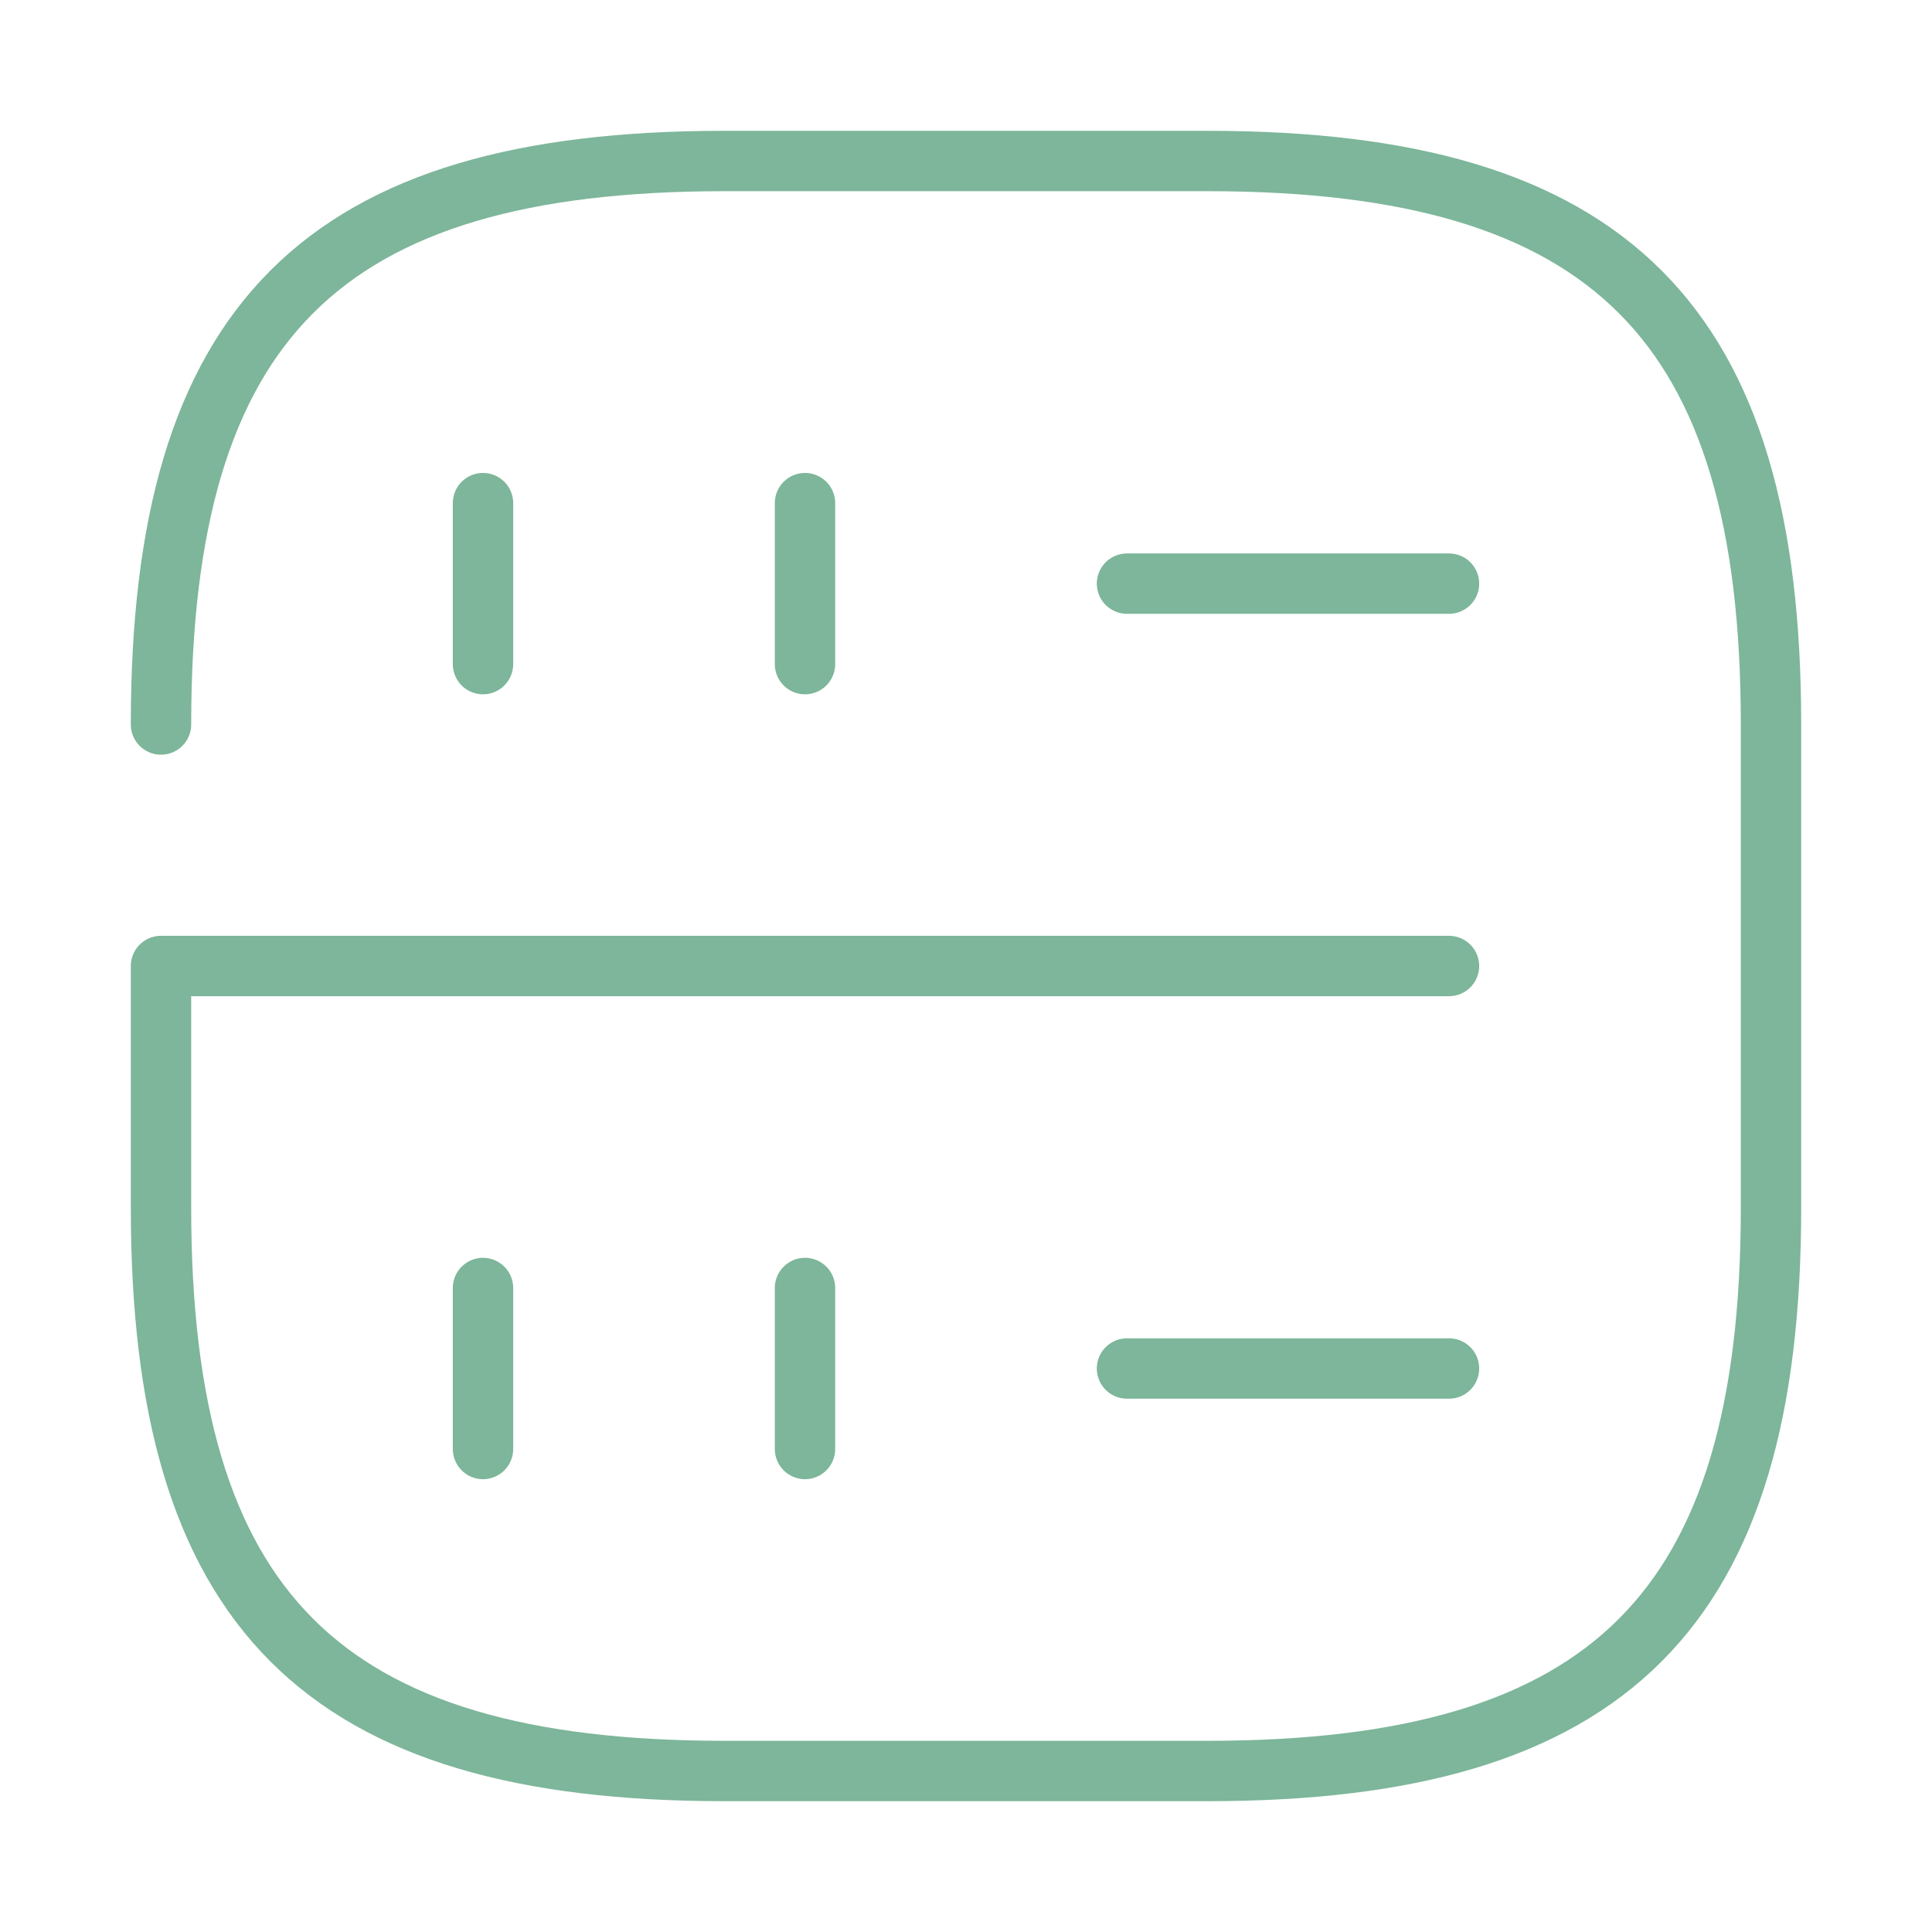 <?xml version="1.0" encoding="utf-8"?>
<svg xmlns="http://www.w3.org/2000/svg" fill="none" height="100%" overflow="visible" preserveAspectRatio="none" style="display: block;" viewBox="0 0 48 48" width="100%">
<g clip-path="url(#clip0_0_174)" id="Property 1=broken 5">
<g id="Property 1=broken 9">
<path d="M12 12.5V16.5" id="Vector" stroke="#7DB69A" stroke-linecap="round" stroke-linejoin="round" stroke-width="1.5"/>
<path d="M20 12.5V16.5" id="Vector_2" stroke="#7DB69A" stroke-linecap="round" stroke-linejoin="round" stroke-width="1.5"/>
<path d="M4 18C4 8 8 4 18 4H30C40 4 44 8 44 18V30C44 40 40 44 30 44H18C8 44 4 40 4 30V24H36" id="Vector_3" stroke="#7DB69A" stroke-linecap="round" stroke-linejoin="round" stroke-width="1.5"/>
<path d="M12 32V36" id="Vector_4" stroke="#7DB69A" stroke-linecap="round" stroke-linejoin="round" stroke-width="1.5"/>
<path d="M20 32V36" id="Vector_5" stroke="#7DB69A" stroke-linecap="round" stroke-linejoin="round" stroke-width="1.5"/>
<path d="M28 14.5H36" id="Vector_6" stroke="#7DB69A" stroke-linecap="round" stroke-linejoin="round" stroke-width="1.5"/>
<path d="M28 34H36" id="Vector_7" stroke="#7DB69A" stroke-linecap="round" stroke-linejoin="round" stroke-width="1.5"/>
</g>
</g>
<defs>
<clipPath id="clip0_0_174">
<rect fill="white" height="48" width="48"/>
</clipPath>
</defs>
</svg>